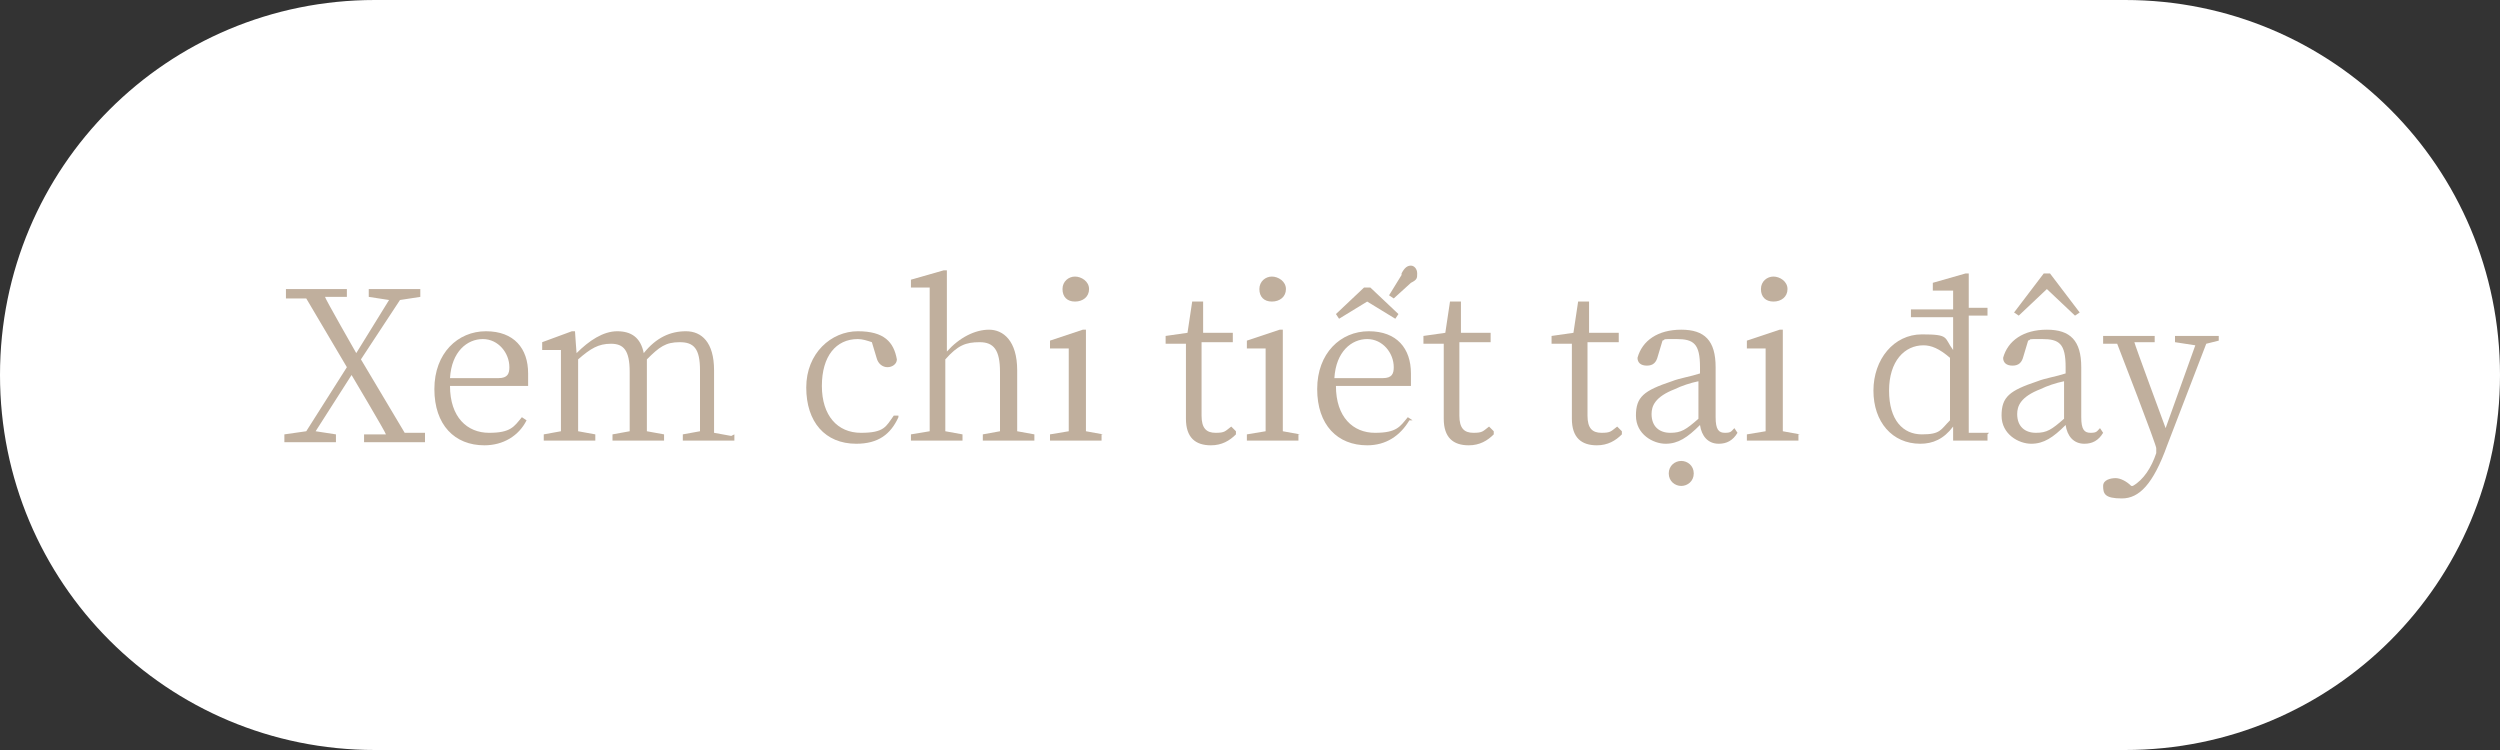 <?xml version="1.0" encoding="UTF-8"?>
<svg id="_レイヤー_1" xmlns="http://www.w3.org/2000/svg" version="1.1" viewBox="0 0 160 48">
  <rect x="0" y="0" width="160" height="48" fill="#333333" stroke="none"/>
  <!-- Generator: Adobe Illustrator 29.8.3, SVG Export Plug-In . SVG Version: 2.1.1 Build 3)  -->
  <defs>
    <style>
      .st0 {
        fill: #fff;
        fill-rule: evenodd;
      }

      .st1 {
        fill: #c0af9d;
      }
    </style>
  </defs>
  <path class="st0" d="M24,0C10.7,0,0,10.7,0,24s10.7,24,24,24h112c13.3,0,24-10.7,24-24S149.3,0,136,0H24Z"/>
  <g>
    <path class="st1" d="M27.2,27.8v.5h-3.9v-.5h1.4c0-.1-2.2-3.8-2.2-3.8l-2.3,3.6,1.3.2v.5h-3.3v-.5l1.4-.2,2.6-4.1-2.6-4.4h-1.3v-.6h3.9v.5h-1.4c0,.1,2,3.6,2,3.6l2.1-3.4-1.3-.2v-.5h3.3v.5l-1.3.2-2.5,3.8,2.8,4.7h1.3Z"/>
    <path class="st1" d="M28.8,24.7c0,2,1.1,3,2.5,3s1.6-.4,2.1-1l.3.2c-.5,1-1.5,1.6-2.7,1.6-1.9,0-3.2-1.3-3.2-3.6s1.5-3.7,3.3-3.7,2.7,1.1,2.7,2.7,0,.6,0,.8h-4.8ZM31.9,24.2c.6,0,.7-.3.7-.7,0-.9-.7-1.8-1.7-1.8s-2,.8-2.1,2.5h3.1Z"/>
    <path class="st1" d="M47,27.8v.4h-3.3v-.4l1.1-.2c0-.8,0-1.8,0-2.5v-1.4c0-1.4-.4-1.8-1.3-1.8s-1.3.3-2.1,1.1c0,.2,0,.5,0,.7v1.4c0,.7,0,1.7,0,2.5l1.1.2v.4h-3.3v-.4l1.1-.2c0-.7,0-1.8,0-2.5v-1.3c0-1.4-.4-1.8-1.2-1.8s-1.3.3-2.1,1v2.1c0,.7,0,1.7,0,2.5l1.1.2v.4h-3.3v-.4l1.1-.2c0-.8,0-1.8,0-2.5v-.7c0-.9,0-1.4,0-2h-1.2v-.5l1.9-.7h.2c0,.1.1,1.4.1,1.4.8-.8,1.7-1.4,2.6-1.4s1.5.4,1.7,1.4c.8-1,1.7-1.4,2.7-1.4s1.8.7,1.8,2.5v1.5c0,.7,0,1.7,0,2.5l1.1.2Z"/>
    <path class="st1" d="M57.5,26.7c-.5,1.1-1.3,1.7-2.7,1.7-2,0-3.2-1.4-3.2-3.6s1.6-3.6,3.3-3.6,2.3.7,2.5,1.8c0,.3-.3.5-.6.5s-.6-.2-.7-.6l-.3-1c-.3-.1-.6-.2-.9-.2-1.4,0-2.3,1.1-2.3,3s1,3,2.5,3,1.6-.4,2.1-1.1h.3Z"/>
    <path class="st1" d="M66.2,27.8v.4h-3.3v-.4l1.1-.2c0-.8,0-1.8,0-2.5v-1.3c0-1.4-.4-1.9-1.3-1.9s-1.4.2-2.2,1.1v2.1c0,.7,0,1.7,0,2.5l1.1.2v.4h-3.3v-.4l1.2-.2c0-.7,0-1.8,0-2.5v-6.7h-1.2v-.5l2.1-.6h.2c0,.1,0,2.2,0,2.2v3c.8-.9,1.8-1.4,2.7-1.4s1.8.7,1.8,2.6v1.4c0,.7,0,1.7,0,2.5l1.1.2Z"/>
    <path class="st1" d="M70.5,27.8v.4h-3.3v-.4l1.2-.2c0-.7,0-1.8,0-2.5v-.8c0-.8,0-1.4,0-2h-1.2v-.5l2.1-.7h.2c0,.1,0,2,0,2v2c0,.7,0,1.7,0,2.5l1.1.2ZM68,18.5c0-.5.4-.8.8-.8s.9.3.9.8-.4.8-.9.8-.8-.3-.8-.8Z"/>
    <path class="st1" d="M79.1,27.8c-.4.4-.9.7-1.6.7-1,0-1.6-.5-1.6-1.7s0-.6,0-1.2v-3.6h-1.3v-.5l1.4-.2.3-2h.7v2c0,0,1.9,0,1.9,0v.6h-2v4.7c0,.8.3,1.1.9,1.1s.6-.1,1-.4l.3.3Z"/>
    <path class="st1" d="M83.1,27.8v.4h-3.3v-.4l1.2-.2c0-.7,0-1.8,0-2.5v-.8c0-.8,0-1.4,0-2h-1.2v-.5l2.1-.7h.2c0,.1,0,2,0,2v2c0,.7,0,1.7,0,2.5l1.1.2ZM80.6,18.5c0-.5.4-.8.8-.8s.9.3.9.8-.4.8-.9.8-.8-.3-.8-.8Z"/>
    <path class="st1" d="M90.2,26.9c-.6,1-1.5,1.6-2.7,1.6-1.9,0-3.2-1.3-3.2-3.6s1.5-3.7,3.3-3.7,2.7,1.1,2.7,2.7,0,.6,0,.8h-4.8c0,2,1.1,3,2.5,3s1.6-.4,2.1-1l.3.2ZM88.5,24.2c.6,0,.7-.3.7-.7,0-.9-.7-1.8-1.7-1.8s-2,.8-2.1,2.5h3.1ZM85.7,20.4l-.2-.3,1.8-1.7h.4l1.8,1.7-.2.3-1.8-1.1-1.8,1.1ZM89.7,17.5c.2-.4.4-.5.6-.5s.4.2.4.5,0,.4-.4.6l-1.1,1-.3-.2.8-1.3Z"/>
    <path class="st1" d="M95.6,27.8c-.4.4-.9.7-1.6.7-1,0-1.6-.5-1.6-1.7s0-.6,0-1.2v-3.6h-1.3v-.5l1.4-.2.3-2h.7v2c0,0,1.9,0,1.9,0v.6h-2v4.7c0,.8.3,1.1.9,1.1s.6-.1,1-.4l.3.3Z"/>
    <path class="st1" d="M103.8,27.8c-.4.4-.9.7-1.6.7-1,0-1.6-.5-1.6-1.7s0-.6,0-1.2v-3.6h-1.3v-.5l1.4-.2.3-2h.7v2c0,0,1.9,0,1.9,0v.6h-2v4.7c0,.8.3,1.1.9,1.1s.6-.1,1-.4l.3.3Z"/>
    <path class="st1" d="M111.2,27.7c-.3.5-.7.7-1.2.7-.7,0-1.1-.5-1.2-1.2-.8.8-1.4,1.2-2.2,1.2s-1.9-.6-1.9-1.8.5-1.6,2.3-2.2c.5-.2,1.2-.3,1.8-.5v-.4c0-1.5-.4-1.8-1.5-1.8s-.6,0-.9.1l-.3,1c-.1.4-.3.6-.7.6s-.6-.2-.6-.5c.3-1.1,1.3-1.8,2.8-1.8s2.2.7,2.2,2.4v3.2c0,.8.2,1,.6,1s.4-.1.6-.3l.2.3ZM108.7,24.4c-.5.1-1.1.3-1.5.5-1.3.5-1.5,1.1-1.5,1.6,0,.8.5,1.2,1.2,1.2s1-.2,1.8-.9v-2.3ZM108.4,30.3c0,.5-.4.8-.8.8s-.8-.3-.8-.8.4-.8.8-.8.8.3.8.8Z"/>
    <path class="st1" d="M115.1,27.8v.4h-3.3v-.4l1.2-.2c0-.7,0-1.8,0-2.5v-.8c0-.8,0-1.4,0-2h-1.2v-.5l2.1-.7h.2c0,.1,0,2,0,2v2c0,.7,0,1.7,0,2.5l1.1.2ZM112.7,18.5c0-.5.4-.8.8-.8s.9.3.9.8-.4.8-.9.8-.8-.3-.8-.8Z"/>
    <path class="st1" d="M127.2,27.8v.4h-2.2c0,.1,0-.9,0-.9-.6.8-1.3,1.1-2.1,1.1-1.8,0-3-1.4-3-3.4s1.3-3.6,3.1-3.6,1.4.2,2,1v-2.1h-2.7v-.5h2.7v-1.2h-1.3v-.5l2.1-.6h.2c0,.1,0,2.2,0,2.2h1.2v.5h-1.2v7.5h1.3ZM124.8,22.9c-.7-.6-1.2-.8-1.7-.8-1.2,0-2.2,1-2.2,2.9s.9,2.8,2.1,2.8,1.2-.3,1.8-.9v-4Z"/>
    <path class="st1" d="M134.6,27.7c-.3.5-.7.7-1.2.7-.7,0-1.1-.5-1.2-1.2-.8.8-1.4,1.2-2.2,1.2s-1.9-.6-1.9-1.8.5-1.6,2.3-2.2c.5-.2,1.2-.3,1.8-.5v-.4c0-1.5-.4-1.8-1.5-1.8s-.6,0-.9.1l-.3,1c-.1.4-.3.6-.7.6s-.6-.2-.6-.5c.3-1.1,1.3-1.8,2.8-1.8s2.2.7,2.2,2.4v3.2c0,.8.2,1,.6,1s.4-.1.6-.3l.2.3ZM129.2,20.2l-.3-.2,1.9-2.5h.4l1.9,2.5-.3.2-1.8-1.7-1.8,1.7ZM132.1,24.4c-.5.1-1.1.3-1.5.5-1.3.5-1.5,1.1-1.5,1.6,0,.8.5,1.2,1.2,1.2s1-.2,1.8-.9v-2.3Z"/>
    <path class="st1" d="M142,21.8l-.8.2-2.5,6.5c-.9,2.5-1.8,3.4-2.9,3.4s-1.2-.3-1.2-.8c0-.4.5-.5.8-.5s.7.2,1,.5h.1c.7-.4,1.2-1.2,1.5-2.1v-.3c.1,0-2.5-6.7-2.5-6.7h-.9v-.5h3.3v.4h-1.3c0,.1,2,5.5,2,5.5l1.9-5.3-1.3-.2v-.4h2.8v.4Z"/>
  </g>
</svg>